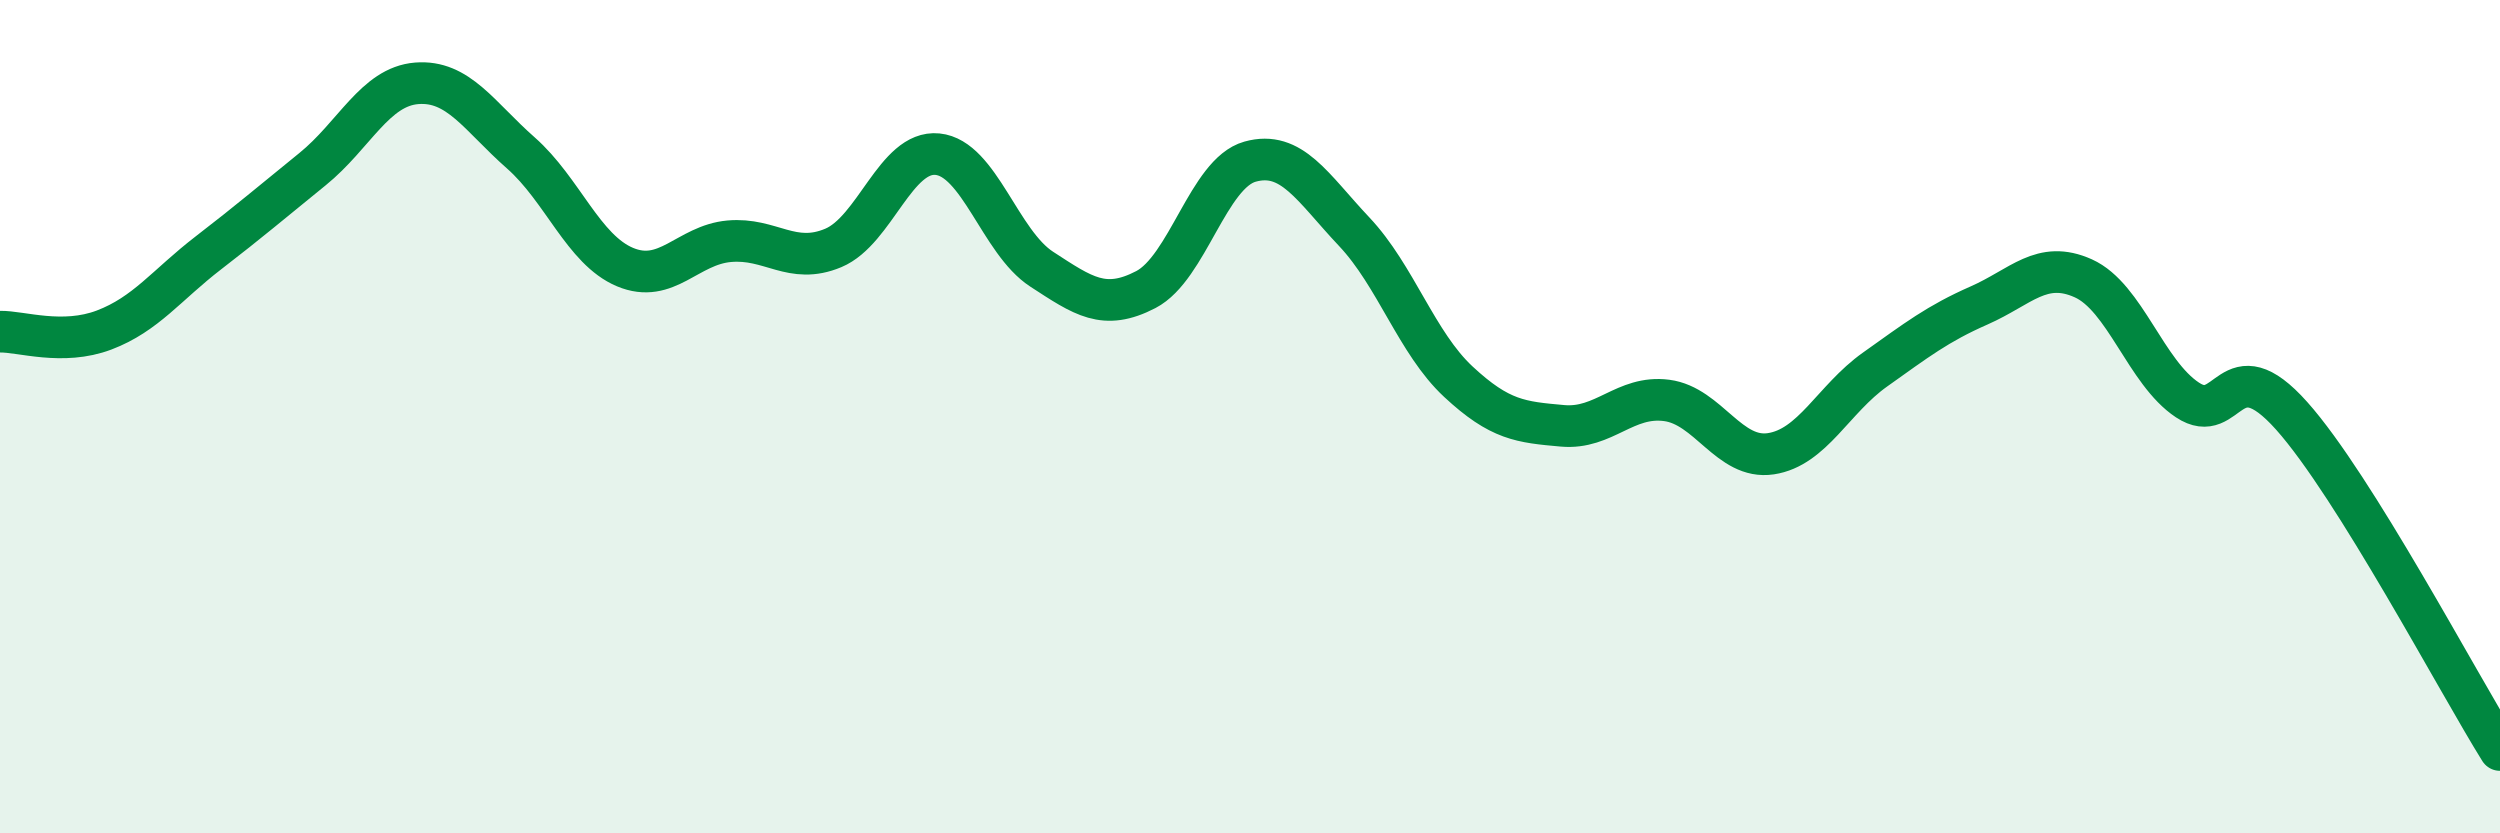 
    <svg width="60" height="20" viewBox="0 0 60 20" xmlns="http://www.w3.org/2000/svg">
      <path
        d="M 0,7.96 C 0.5,7.95 1.5,8.3 2.5,7.92 C 3.5,7.54 4,6.84 5,6.07 C 6,5.3 6.5,4.87 7.5,4.06 C 8.5,3.25 9,2.08 10,2 C 11,1.92 11.5,2.79 12.5,3.67 C 13.5,4.55 14,5.99 15,6.41 C 16,6.83 16.5,5.88 17.5,5.79 C 18.5,5.7 19,6.37 20,5.95 C 21,5.53 21.5,3.6 22.5,3.7 C 23.5,3.8 24,5.81 25,6.46 C 26,7.11 26.5,7.47 27.5,6.95 C 28.5,6.43 29,4.16 30,3.88 C 31,3.6 31.5,4.5 32.5,5.56 C 33.5,6.62 34,8.23 35,9.16 C 36,10.09 36.5,10.13 37.5,10.22 C 38.5,10.31 39,9.48 40,9.61 C 41,9.74 41.5,11.04 42.5,10.89 C 43.5,10.74 44,9.58 45,8.87 C 46,8.16 46.5,7.77 47.5,7.33 C 48.5,6.89 49,6.23 50,6.68 C 51,7.13 51.5,8.94 52.5,9.6 C 53.5,10.26 53.5,8.3 55,9.98 C 56.5,11.66 59,16.4 60,18L60 20L0 20Z"
        fill="#008740"
        opacity="0.1"
        stroke-linecap="round"
        stroke-linejoin="round"
      />
      <path
        d="M 0,7.96 C 0.5,7.95 1.5,8.3 2.5,7.92 C 3.5,7.54 4,6.84 5,6.07 C 6,5.3 6.5,4.87 7.5,4.06 C 8.5,3.25 9,2.08 10,2 C 11,1.92 11.5,2.79 12.5,3.67 C 13.5,4.55 14,5.99 15,6.41 C 16,6.83 16.5,5.88 17.5,5.79 C 18.5,5.7 19,6.37 20,5.95 C 21,5.53 21.5,3.6 22.5,3.7 C 23.5,3.8 24,5.81 25,6.46 C 26,7.11 26.5,7.47 27.5,6.95 C 28.5,6.43 29,4.16 30,3.88 C 31,3.6 31.5,4.5 32.5,5.56 C 33.5,6.62 34,8.23 35,9.16 C 36,10.09 36.5,10.13 37.5,10.22 C 38.5,10.31 39,9.48 40,9.61 C 41,9.74 41.5,11.04 42.5,10.89 C 43.5,10.74 44,9.58 45,8.87 C 46,8.16 46.5,7.77 47.5,7.33 C 48.5,6.89 49,6.23 50,6.68 C 51,7.13 51.5,8.94 52.5,9.6 C 53.5,10.26 53.5,8.3 55,9.98 C 56.5,11.66 59,16.4 60,18"
        stroke="#008740"
        stroke-width="1"
        fill="none"
        stroke-linecap="round"
        stroke-linejoin="round"
      />
    </svg>
  